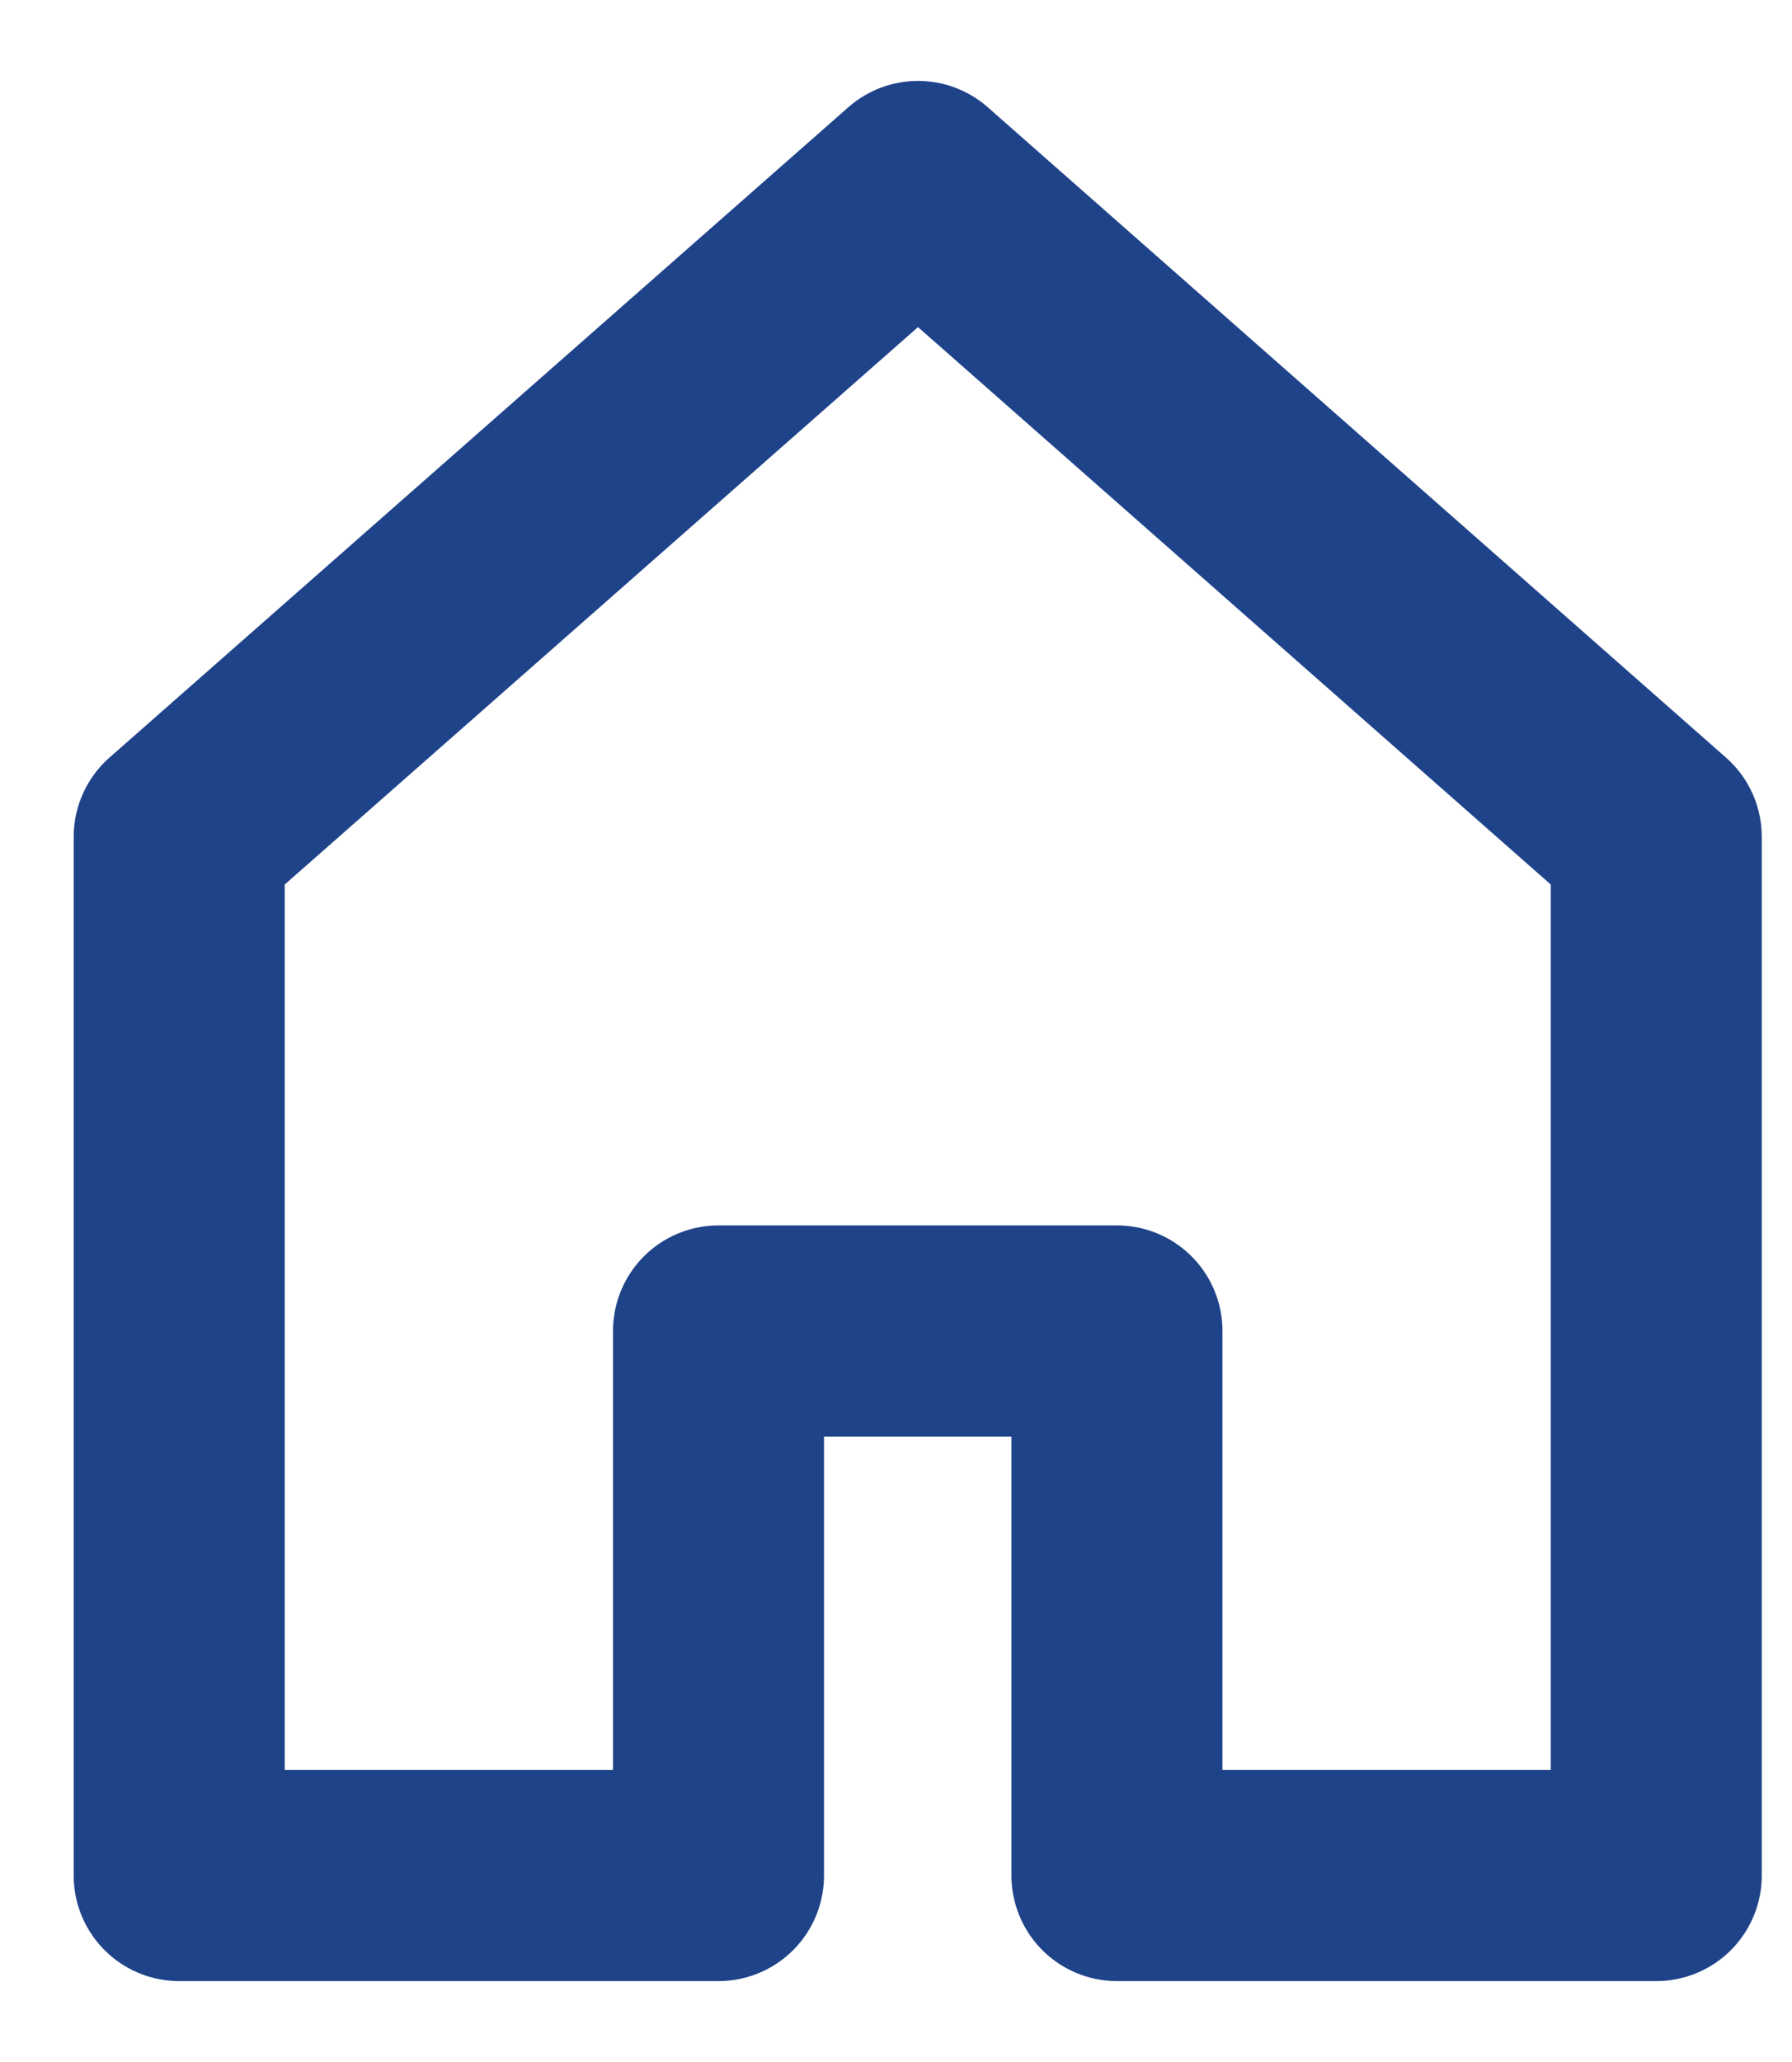 <svg width="20" height="23" viewBox="0 0 20 23" fill="none" xmlns="http://www.w3.org/2000/svg">
<path d="M10.246 2.08L2 9.334V20.92H8.019V14.846H12.466V20.92H18.485V9.334L10.246 2.08Z" stroke="#1F4389" stroke-width="2.355" stroke-linejoin="round"/>
</svg>
